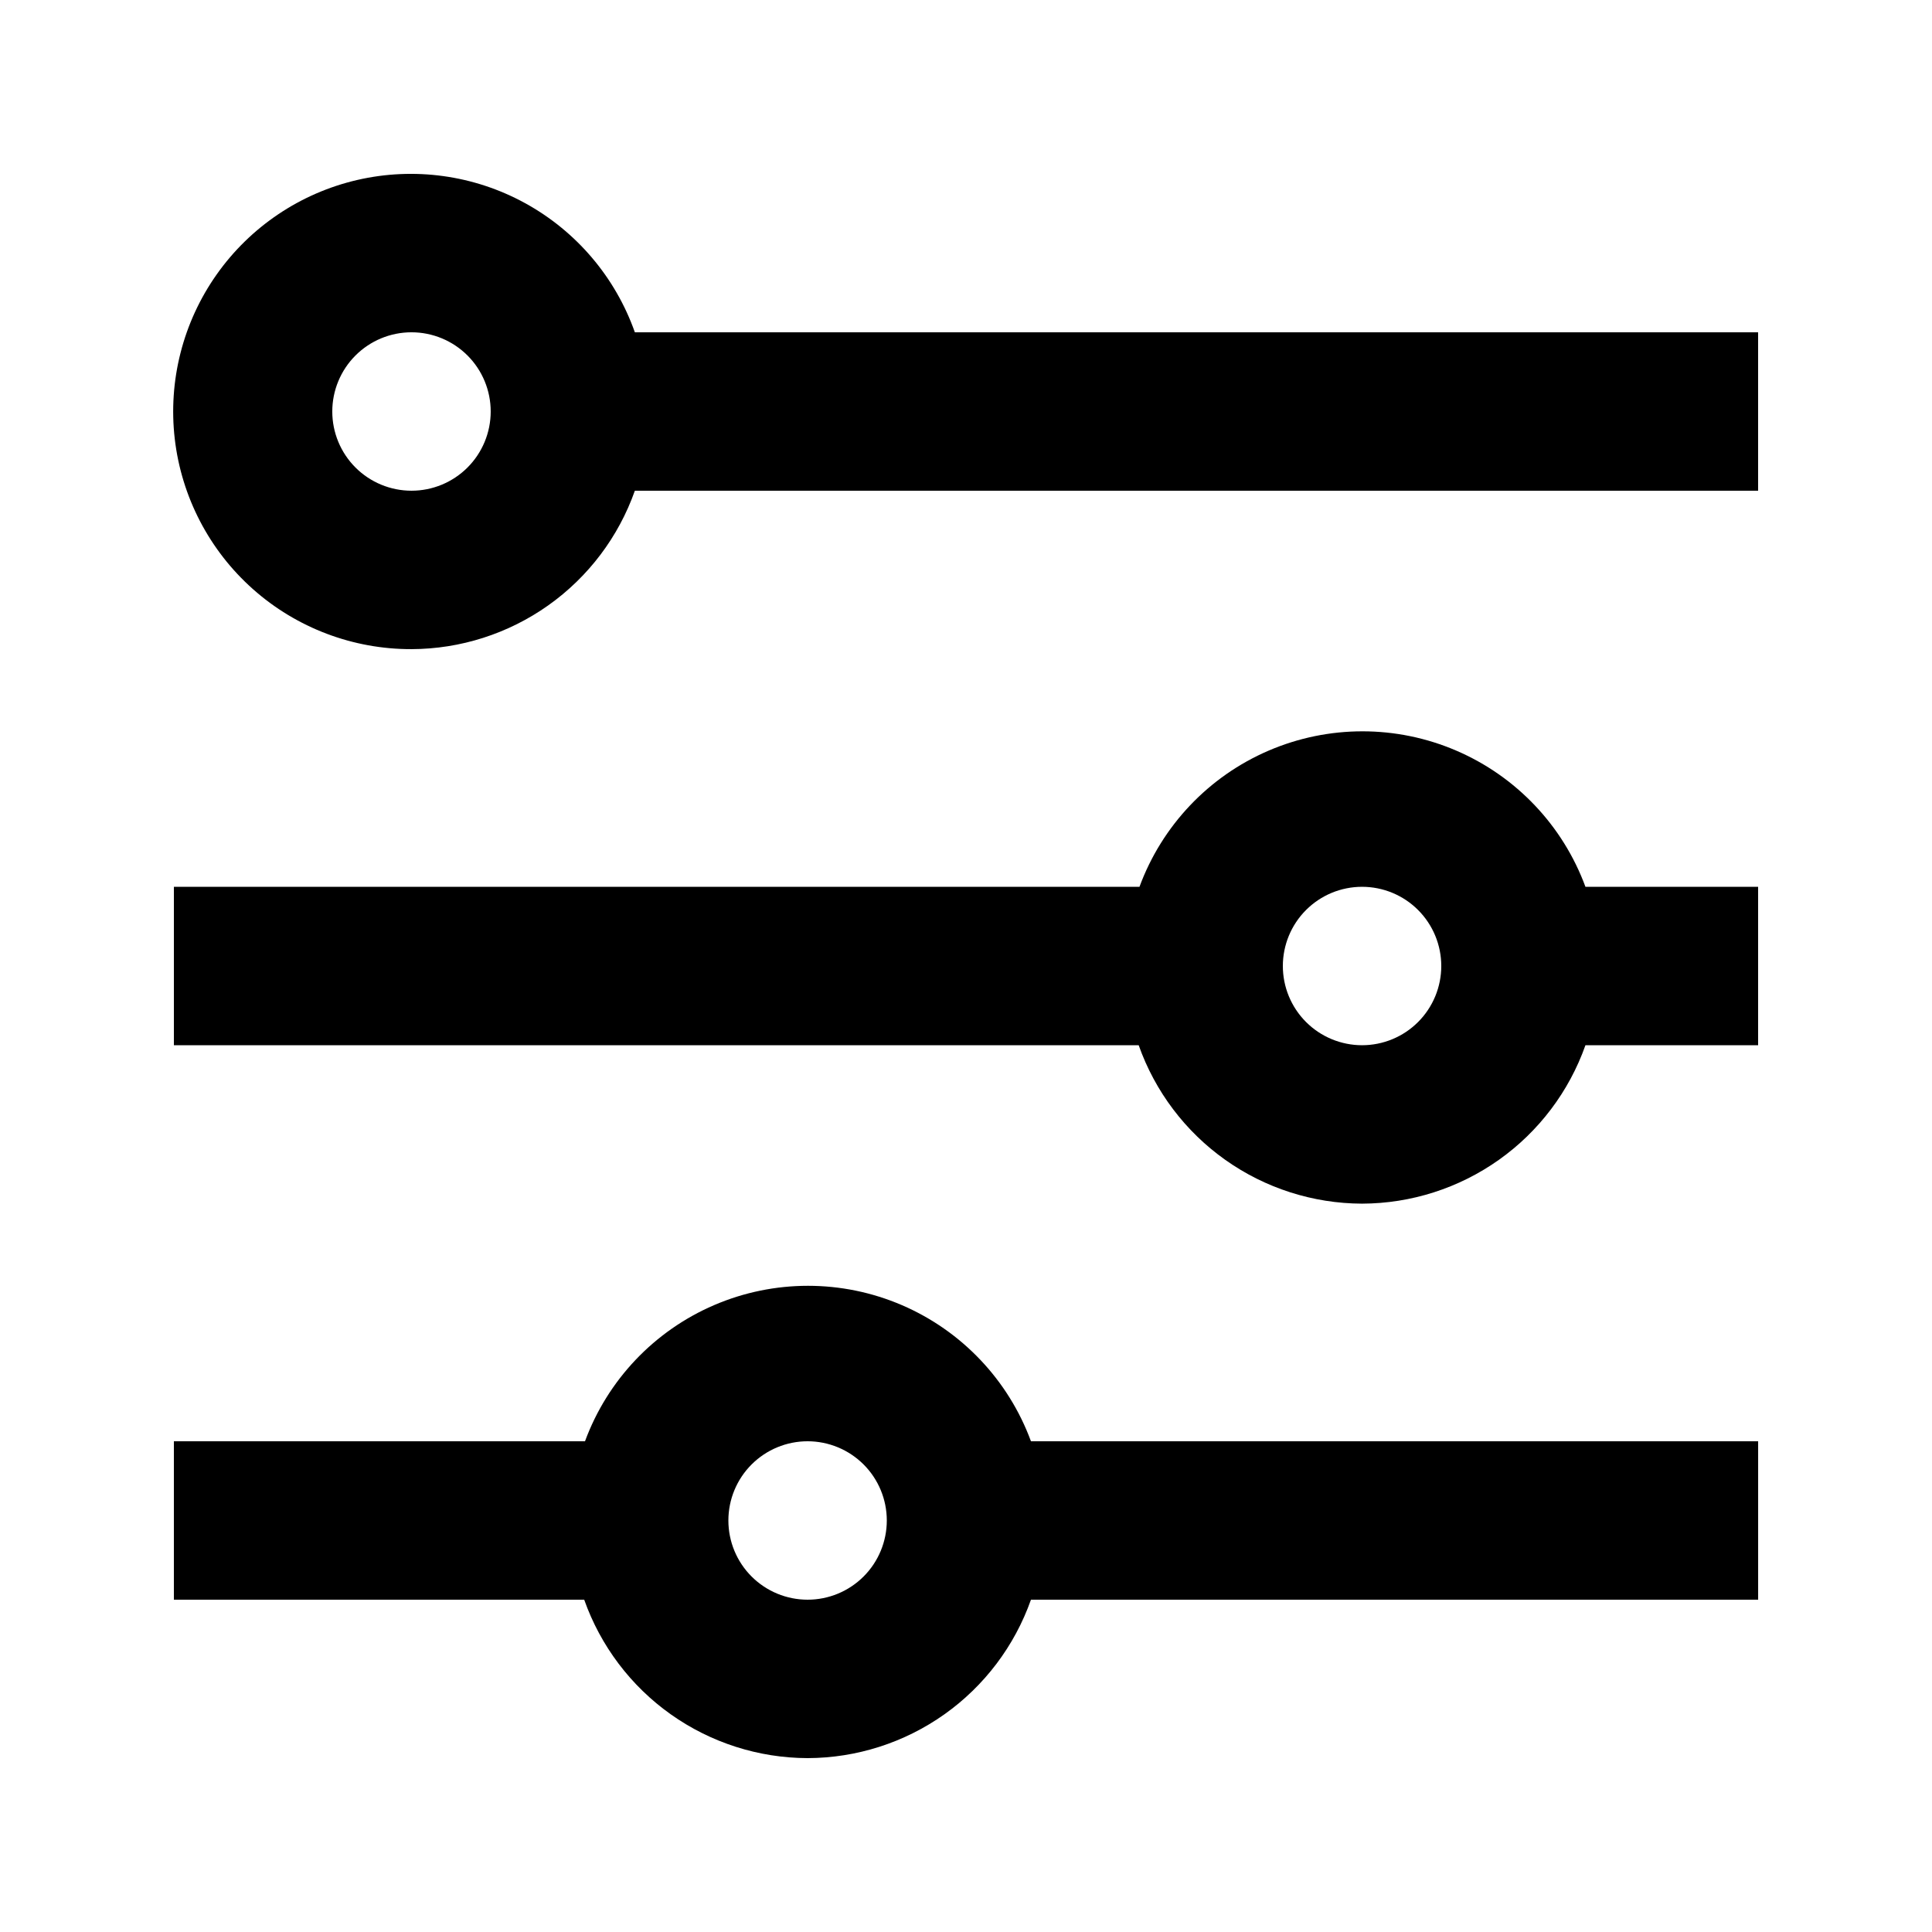 <?xml version="1.0" encoding="UTF-8"?>
<!-- Uploaded to: SVG Repo, www.svgrepo.com, Generator: SVG Repo Mixer Tools -->
<svg fill="#000000" width="800px" height="800px" version="1.1" viewBox="144 144 512 512" xmlns="http://www.w3.org/2000/svg">
 <g>
  <path d="m504.96 462.98c12.996-0.039 25.66-4.094 36.258-11.609 10.598-7.516 18.609-18.125 22.941-30.375h45.762v-41.984h-45.762c-5.973-16.215-18.348-29.262-34.227-36.086-15.875-6.824-33.855-6.824-49.734 0-15.875 6.824-28.25 19.871-34.223 36.086h-255.89v41.984h255.68c4.332 12.25 12.344 22.859 22.941 30.375 10.598 7.516 23.262 11.57 36.254 11.609zm0-83.969c5.57 0 10.91 2.211 14.844 6.148 3.938 3.934 6.148 9.273 6.148 14.844 0 5.566-2.211 10.906-6.148 14.844-3.934 3.934-9.273 6.148-14.844 6.148-5.566 0-10.906-2.215-14.844-6.148-3.934-3.938-6.148-9.277-6.148-14.844 0-5.57 2.215-10.91 6.148-14.844 3.938-3.938 9.277-6.148 14.844-6.148z"/>
  <path d="m253.05 316.03c12.992-0.039 25.656-4.094 36.254-11.609s18.613-18.125 22.941-30.375h297.67v-41.984h-297.67c-5.16-14.594-15.512-26.777-29.086-34.223-13.57-7.445-29.41-9.629-44.492-6.141-15.078 3.492-28.348 12.418-37.266 25.066-8.918 12.652-12.867 28.148-11.09 43.523 1.781 15.379 9.16 29.562 20.73 39.844 11.574 10.281 26.527 15.941 42.008 15.898zm0-83.969c5.566 0 10.906 2.211 14.844 6.148s6.148 9.277 6.148 14.844c0 5.566-2.211 10.906-6.148 14.844s-9.277 6.148-14.844 6.148c-5.566 0-10.906-2.211-14.844-6.148s-6.148-9.277-6.148-14.844c0-5.566 2.211-10.906 6.148-14.844s9.277-6.148 14.844-6.148z"/>
  <path d="m358.02 609.92c12.992-0.035 25.656-4.09 36.254-11.605 10.598-7.516 18.613-18.129 22.941-30.379h192.71v-41.984h-192.71c-5.973-16.215-18.348-29.262-34.223-36.086-15.879-6.82-33.859-6.82-49.734 0-15.879 6.824-28.254 19.871-34.227 36.086h-108.95v41.984h108.74c4.332 12.25 12.344 22.863 22.941 30.379 10.602 7.516 23.262 11.57 36.258 11.605zm0-83.969c5.566 0 10.906 2.215 14.844 6.148 3.934 3.938 6.148 9.277 6.148 14.844 0 5.57-2.215 10.91-6.148 14.844-3.938 3.938-9.277 6.148-14.844 6.148-5.57 0-10.906-2.211-14.844-6.148-3.938-3.934-6.148-9.273-6.148-14.844 0-5.566 2.211-10.906 6.148-14.844 3.938-3.934 9.273-6.148 14.844-6.148z"/>
 </g>
</svg>